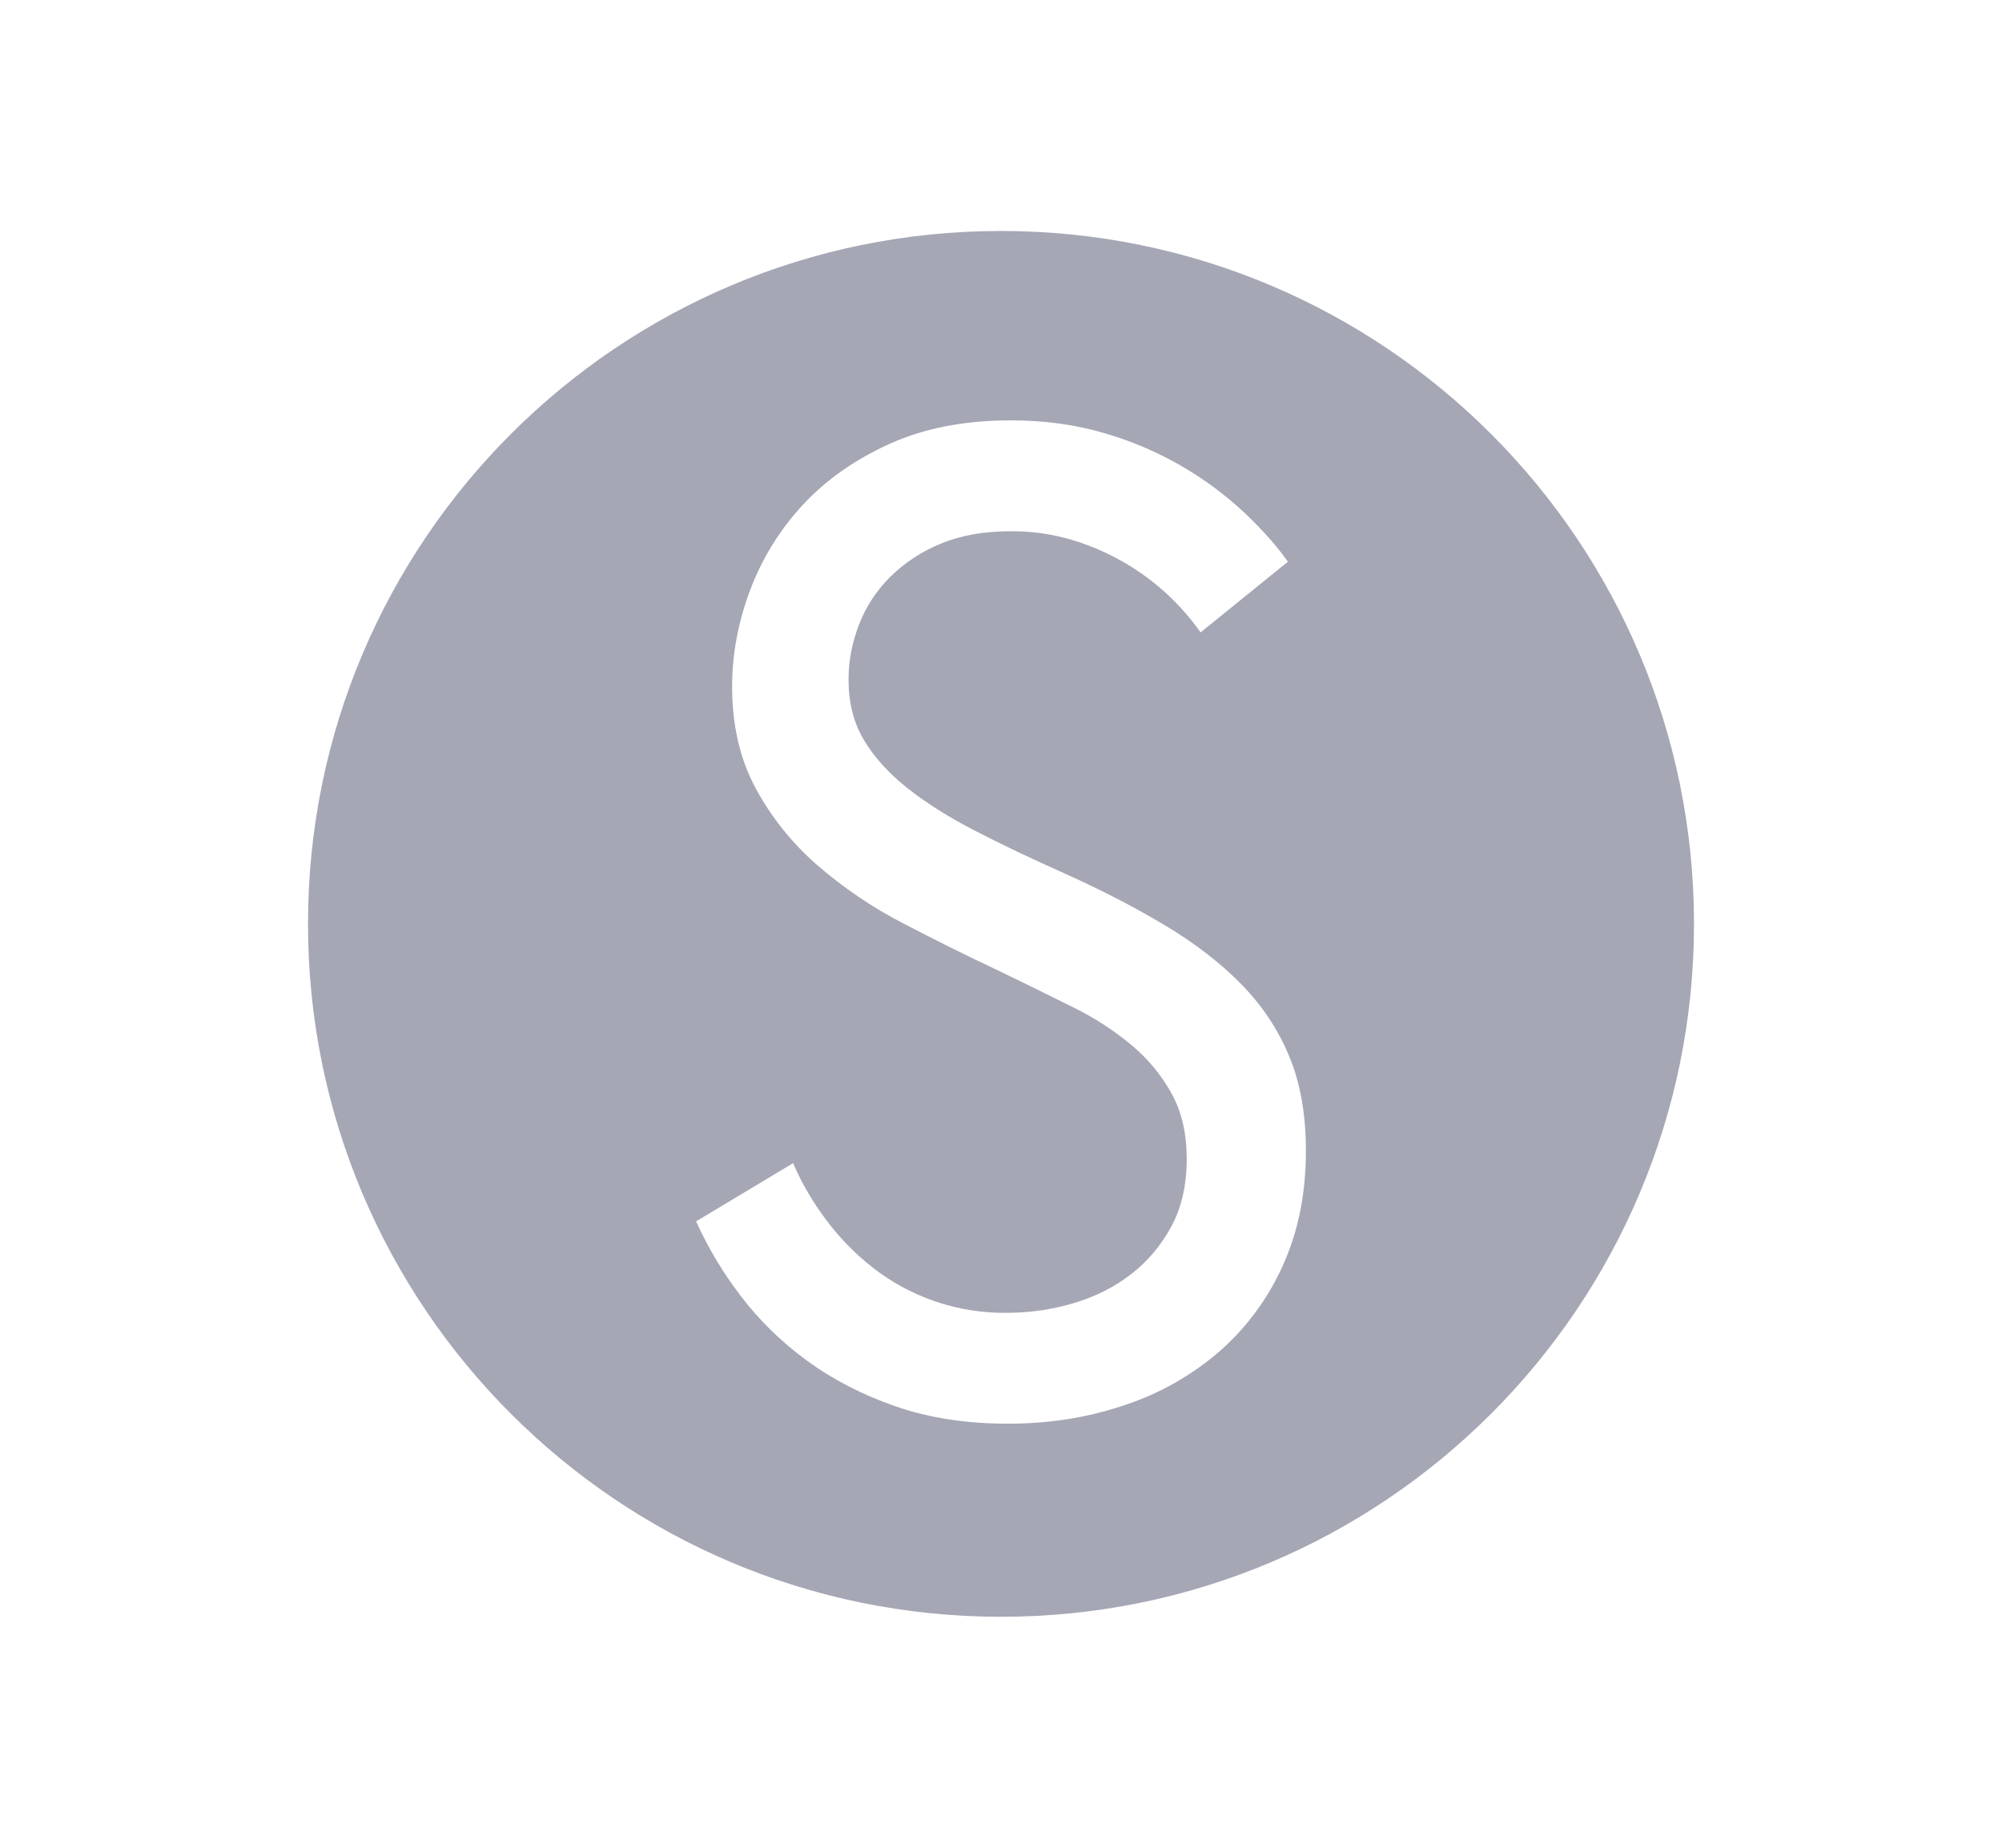 <svg width="52" height="48" viewBox="0 0 52 48" fill="none" xmlns="http://www.w3.org/2000/svg">
<g clip-path="url(#clip0_121_4387)">
<path d="M26 6C16.059 6 8 14.059 8 24C8 33.941 16.059 42 26 42C35.941 42 44 33.941 44 24C44 14.059 35.941 6 26 6ZM33.326 32.862C32.947 33.715 32.388 34.476 31.688 35.094C30.967 35.72 30.129 36.198 29.222 36.498C28.274 36.822 27.26 36.984 26.18 36.984C25.1 36.984 24.128 36.834 23.264 36.534C22.4 36.234 21.632 35.838 20.96 35.346C20.288 34.854 19.712 34.29 19.232 33.654C18.776 33.058 18.389 32.412 18.08 31.728L20.6 30.216C20.816 30.72 21.098 31.206 21.446 31.674C21.794 32.142 22.196 32.556 22.652 32.916C23.646 33.699 24.878 34.118 26.144 34.104C26.744 34.104 27.326 34.02 27.89 33.852C28.454 33.684 28.952 33.432 29.384 33.096C29.816 32.76 30.164 32.346 30.428 31.854C30.692 31.362 30.824 30.78 30.824 30.108C30.824 29.46 30.698 28.902 30.446 28.434C30.185 27.954 29.837 27.527 29.42 27.174C28.948 26.776 28.428 26.437 27.872 26.166C27.272 25.866 26.624 25.548 25.928 25.212C25.098 24.821 24.276 24.413 23.462 23.988C22.661 23.574 21.912 23.067 21.23 22.476C20.58 21.912 20.037 21.235 19.628 20.478C19.22 19.722 19.016 18.84 19.016 17.832C19.016 16.992 19.172 16.158 19.484 15.33C19.791 14.51 20.256 13.758 20.852 13.116C21.452 12.468 22.202 11.94 23.102 11.532C24.002 11.124 25.052 10.92 26.252 10.92C27.14 10.92 27.962 11.034 28.718 11.262C30.07 11.658 31.309 12.367 32.336 13.332C32.792 13.764 33.164 14.184 33.452 14.592L31.184 16.428C30.675 15.705 30.019 15.097 29.258 14.646C28.822 14.387 28.357 14.182 27.872 14.034C27.347 13.875 26.801 13.796 26.252 13.8C25.556 13.8 24.95 13.908 24.434 14.124C23.944 14.323 23.497 14.617 23.12 14.988C22.76 15.348 22.49 15.762 22.31 16.23C22.13 16.698 22.04 17.172 22.04 17.652C22.04 18.252 22.172 18.774 22.436 19.218C22.7 19.662 23.072 20.076 23.552 20.46C24.032 20.844 24.62 21.216 25.316 21.576C26.012 21.936 26.792 22.308 27.656 22.692C28.616 23.124 29.486 23.574 30.266 24.042C31.046 24.51 31.706 25.02 32.246 25.572C32.786 26.124 33.2 26.748 33.488 27.444C33.776 28.14 33.92 28.956 33.92 29.892C33.92 30.996 33.722 31.986 33.326 32.862Z" fill="#A5A7B5"/>
</g>
<defs>
<clipPath id="clip0_121_4387">
<rect width="36" height="36" fill="white" transform="translate(8 6)"/>
</clipPath>
</defs>
</svg>
